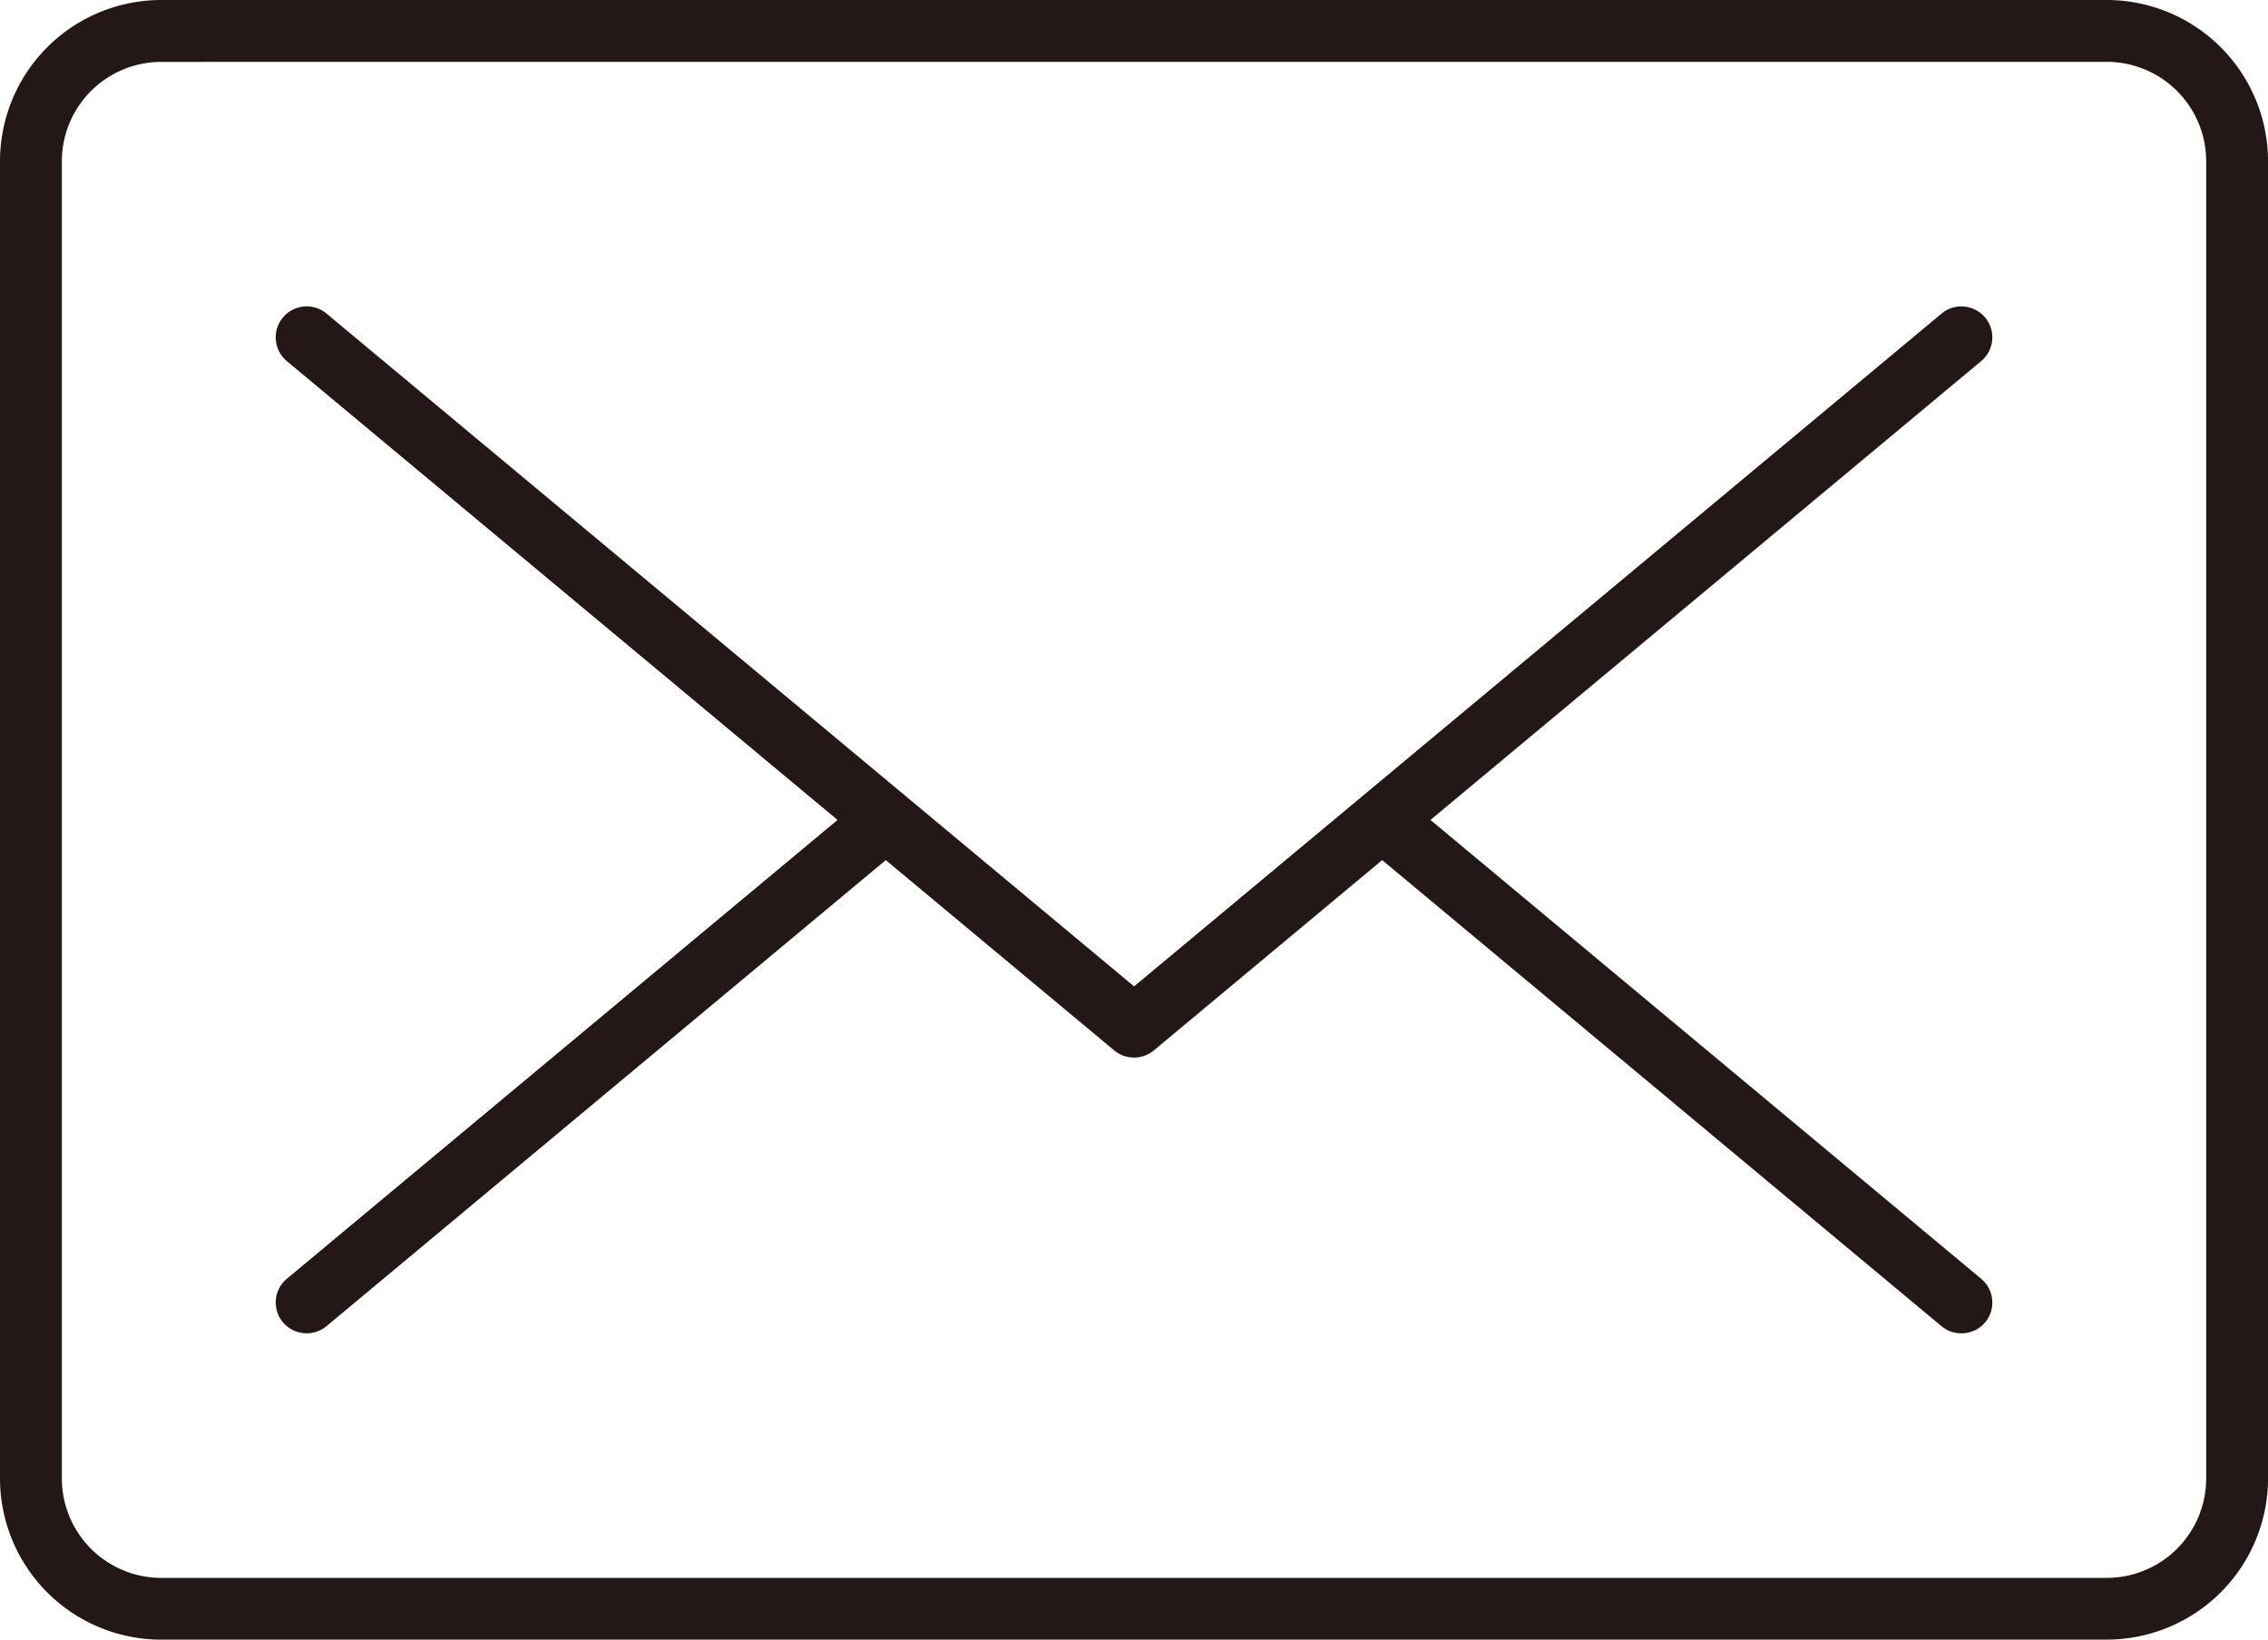 <svg xmlns="http://www.w3.org/2000/svg" width="50.413" height="36.451" viewBox="0 0 50.413 36.451">
  <path id="パス_28" data-name="パス 28" d="M2426.881-16.462a3.586,3.586,0,0,1-3.582-3.582V-49.331a3.586,3.586,0,0,1,3.582-3.582h43.247a3.588,3.588,0,0,1,3.585,3.582v29.286a3.588,3.588,0,0,1-3.585,3.582Zm0-35.075a2.21,2.21,0,0,0-2.207,2.207v29.286a2.211,2.211,0,0,0,2.207,2.209h43.247a2.212,2.212,0,0,0,2.21-2.209V-49.331a2.211,2.211,0,0,0-2.21-2.207Zm40.013,28.265a.685.685,0,0,1-.441-.16l-12.431-10.36-5.076,4.231a.689.689,0,0,1-.44.159.688.688,0,0,1-.441-.16l-5.077-4.23-12.432,10.361a.685.685,0,0,1-.439.159.688.688,0,0,1-.53-.248.681.681,0,0,1-.156-.5.68.68,0,0,1,.244-.465l12.241-10.2-12.241-10.2a.682.682,0,0,1-.244-.468.679.679,0,0,1,.156-.5.686.686,0,0,1,.53-.249.682.682,0,0,1,.439.159l17.951,14.958,17.949-14.957a.676.676,0,0,1,.438-.159.691.691,0,0,1,.533.249.688.688,0,0,1-.091.967l-12.241,10.2,12.241,10.2a.688.688,0,0,1,.089.969A.691.691,0,0,1,2466.894-23.272Z" transform="translate(-2423.299 52.913)" fill="#231815"/>
</svg>
